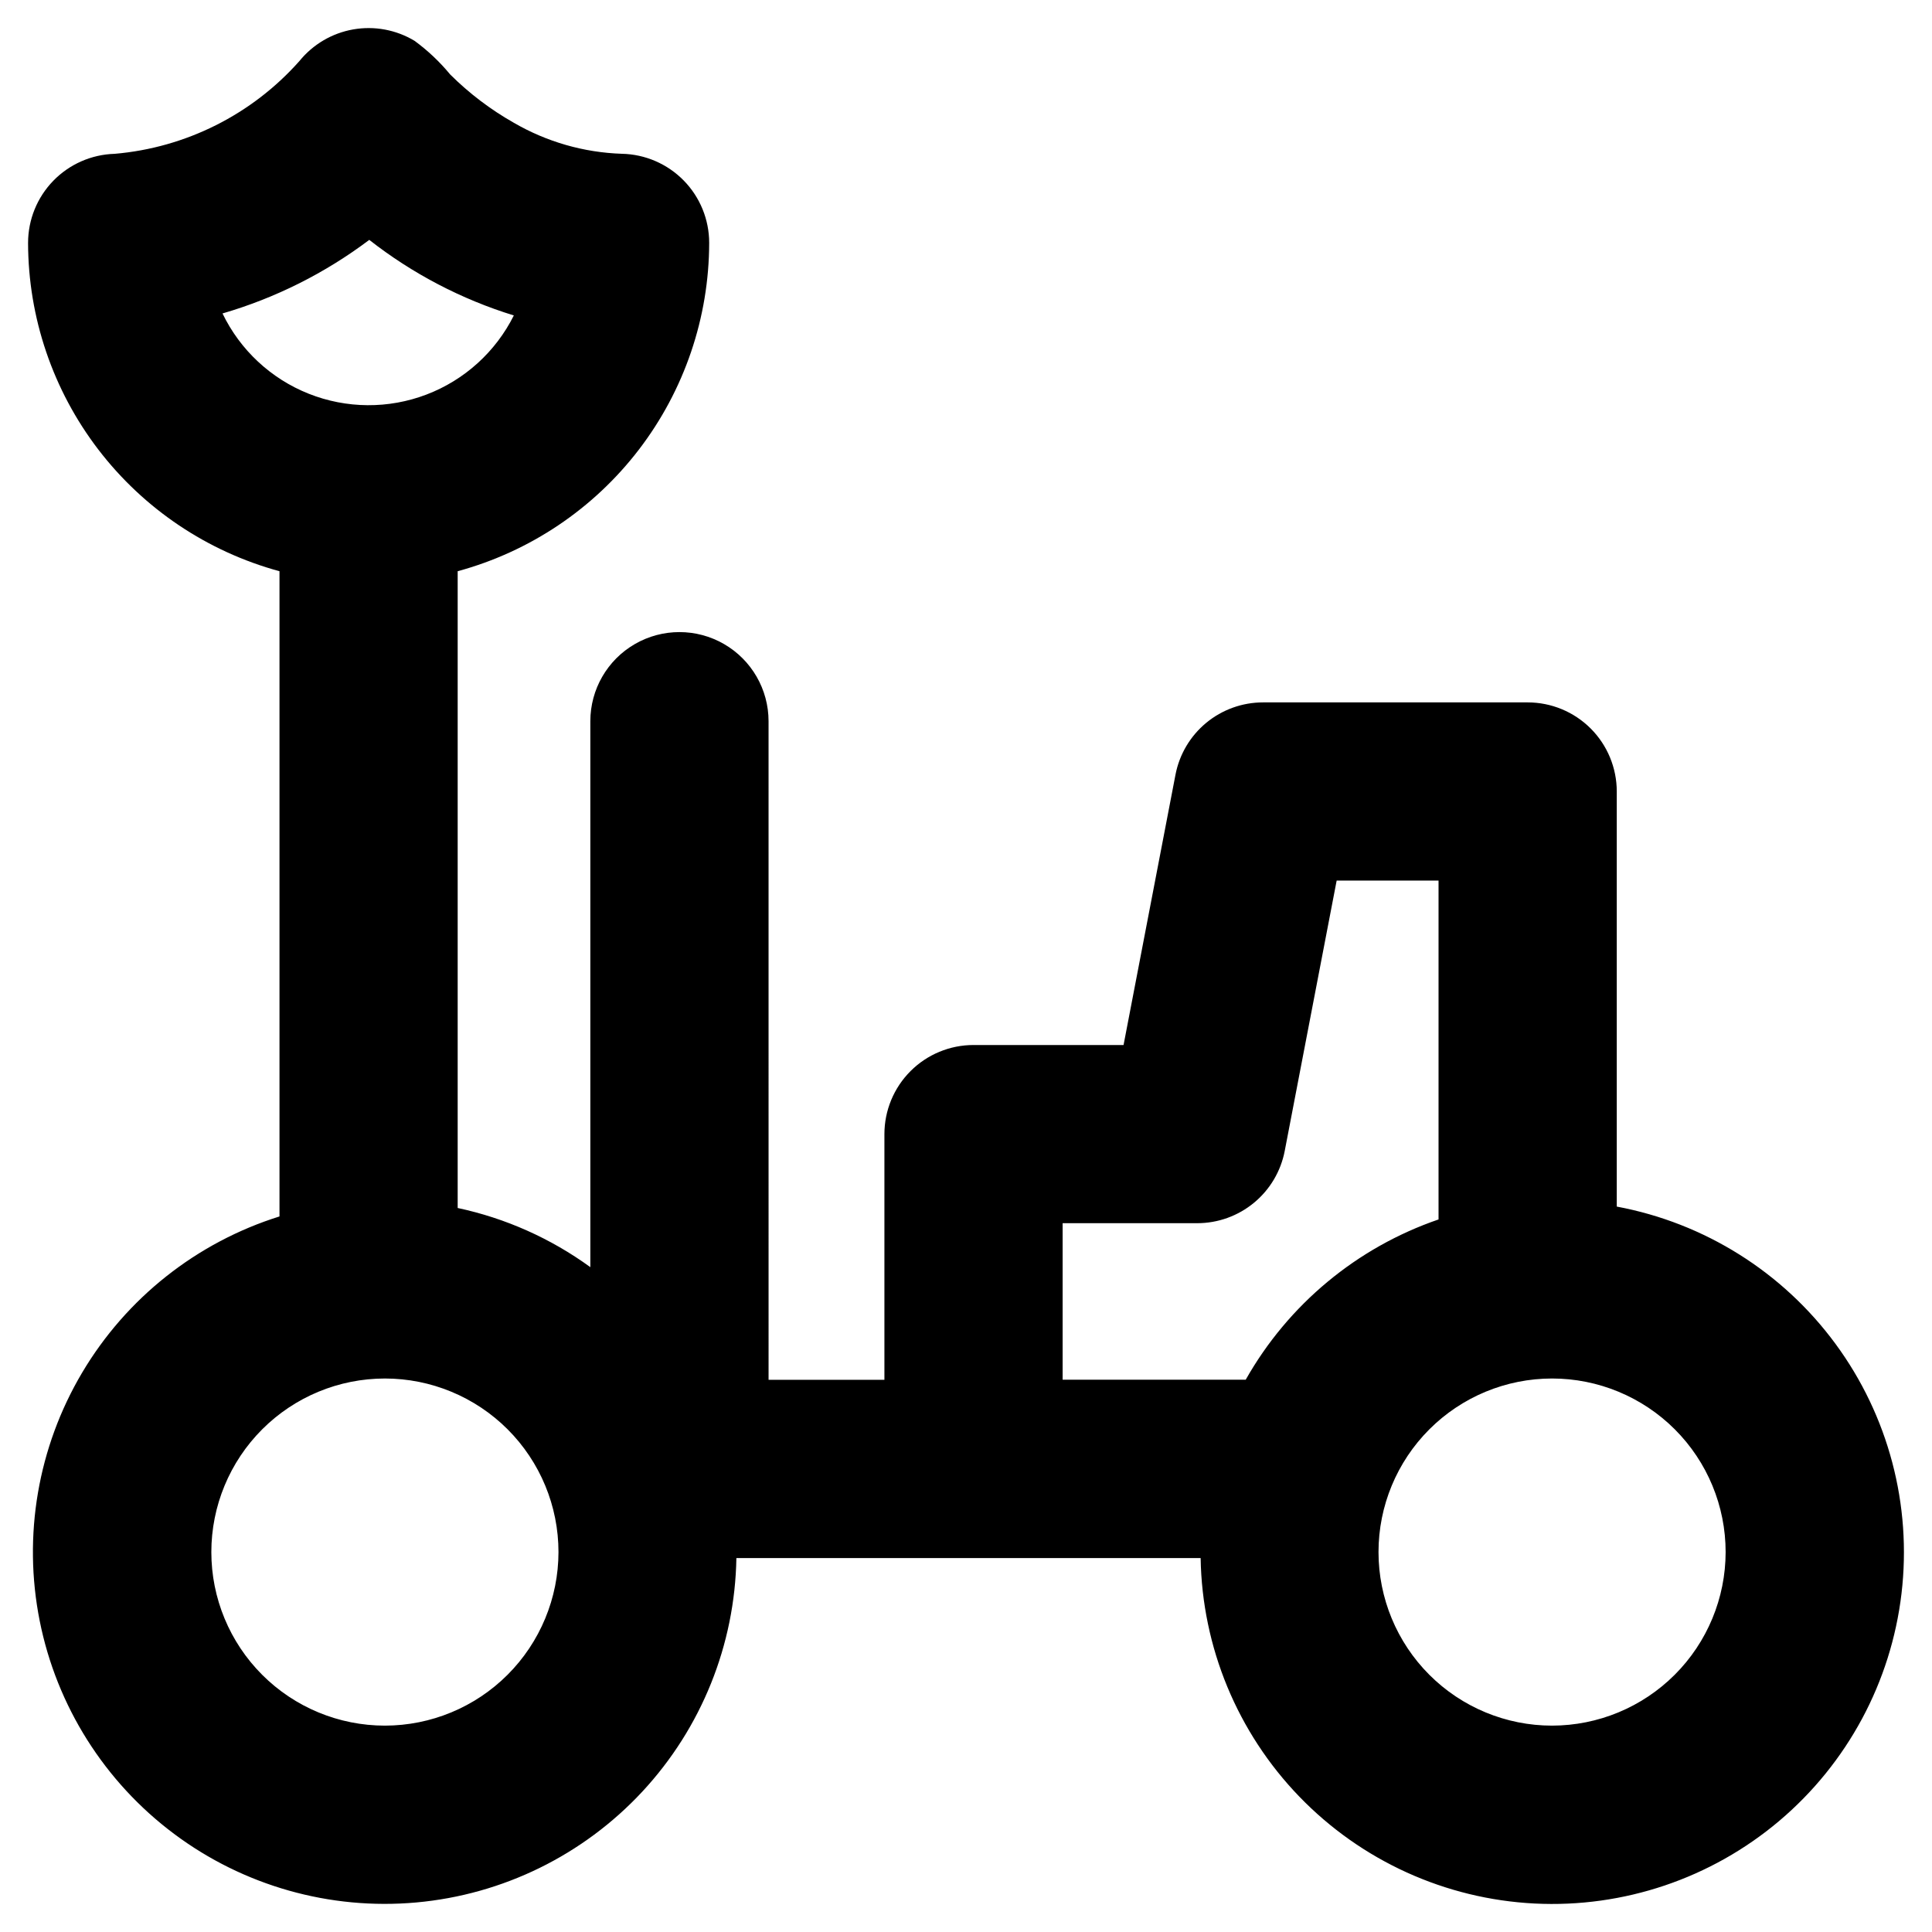 <?xml version="1.0" encoding="UTF-8"?>
<!-- Uploaded to: SVG Repo, www.svgrepo.com, Generator: SVG Repo Mixer Tools -->
<svg fill="#000000" width="800px" height="800px" version="1.1" viewBox="144 144 512 512" xmlns="http://www.w3.org/2000/svg">
 <path d="m572.46 463.76v-110c0-6.262-2.484-12.27-6.914-16.699-4.43-4.43-10.438-6.918-16.699-6.918h-70.133c-5.492 0-10.812 1.914-15.047 5.41s-7.117 8.359-8.152 13.754l-13.762 71.637-39.762-0.004c-6.262 0-12.27 2.488-16.695 6.918-4.43 4.43-6.918 10.434-6.918 16.699v65.102h-30.699l-0.004-174.53c0-8.438-4.5-16.234-11.809-20.453-7.305-4.219-16.309-4.219-23.613 0-7.309 4.219-11.809 12.016-11.809 20.453v144.68c-10.492-7.629-22.469-12.973-35.156-15.68v-168.75c19.109-5.191 35.988-16.52 48.031-32.238 12.043-15.723 18.586-34.965 18.621-54.77 0-6.184-2.422-12.121-6.75-16.535-4.328-4.414-10.215-6.957-16.395-7.082-10.086-0.332-19.93-3.164-28.652-8.234-6.16-3.488-11.824-7.789-16.84-12.785-2.766-3.352-5.938-6.348-9.445-8.918-4.879-2.934-10.648-4.004-16.254-3.023-5.606 0.984-10.664 3.961-14.25 8.375-12.566 14.172-30.094 22.977-48.965 24.594-6.148 0.176-11.984 2.738-16.27 7.148-4.285 4.41-6.68 10.32-6.68 16.469 0.039 19.797 6.582 39.035 18.617 54.754 12.039 15.723 28.91 27.051 48.012 32.246v170.99c-21.949 6.879-40.582 21.629-52.312 41.414-11.73 19.785-15.73 43.211-11.234 65.77s17.176 42.66 35.602 56.434c18.422 13.773 41.285 20.25 64.195 18.184 22.91-2.066 44.246-12.531 59.906-29.379 15.66-16.852 24.539-38.895 24.926-61.895h123.03c0.387 23.637 9.742 46.242 26.168 63.238 16.426 17 38.699 27.121 62.305 28.316 23.609 1.191 46.789-6.629 64.848-21.879 18.059-15.254 29.648-36.797 32.418-60.273 2.773-23.477-3.481-47.125-17.492-66.164-14.008-19.039-34.73-32.043-57.969-36.379zm-369.5-236.69c14.039-4.09 27.219-10.699 38.898-19.5 11.441 8.957 24.426 15.742 38.312 20.027-4.816 9.641-13.074 17.121-23.145 20.961-10.066 3.84-21.207 3.762-31.223-0.219-10.012-3.984-18.164-11.578-22.844-21.285zm43.043 374.24h0.004c-12.203 0-23.902-4.844-32.527-13.473-8.625-8.625-13.473-20.324-13.473-32.523 0.004-12.199 4.852-23.898 13.477-32.527 8.629-8.625 20.328-13.469 32.527-13.469 12.199 0.004 23.898 4.852 32.523 13.477 8.625 8.629 13.469 20.328 13.469 32.527-0.016 12.195-4.867 23.887-13.492 32.508-8.621 8.621-20.312 13.469-32.504 13.48zm228.12-91.668h-48.516v-41.484h35.668c5.488 0 10.809-1.914 15.039-5.41 4.234-3.492 7.117-8.355 8.152-13.746l13.762-71.637h27v89.801c-21.656 7.434-39.836 22.543-51.105 42.477zm81.184 91.668c-12.199 0-23.895-4.848-32.52-13.477s-13.469-20.328-13.469-32.527c0.004-12.199 4.852-23.895 13.477-32.52 8.629-8.625 20.328-13.469 32.527-13.469 12.199 0.004 23.898 4.852 32.523 13.477 8.625 8.629 13.469 20.328 13.465 32.527-0.016 12.195-4.867 23.887-13.492 32.508-8.625 8.621-20.316 13.469-32.512 13.48z"/>
</svg>